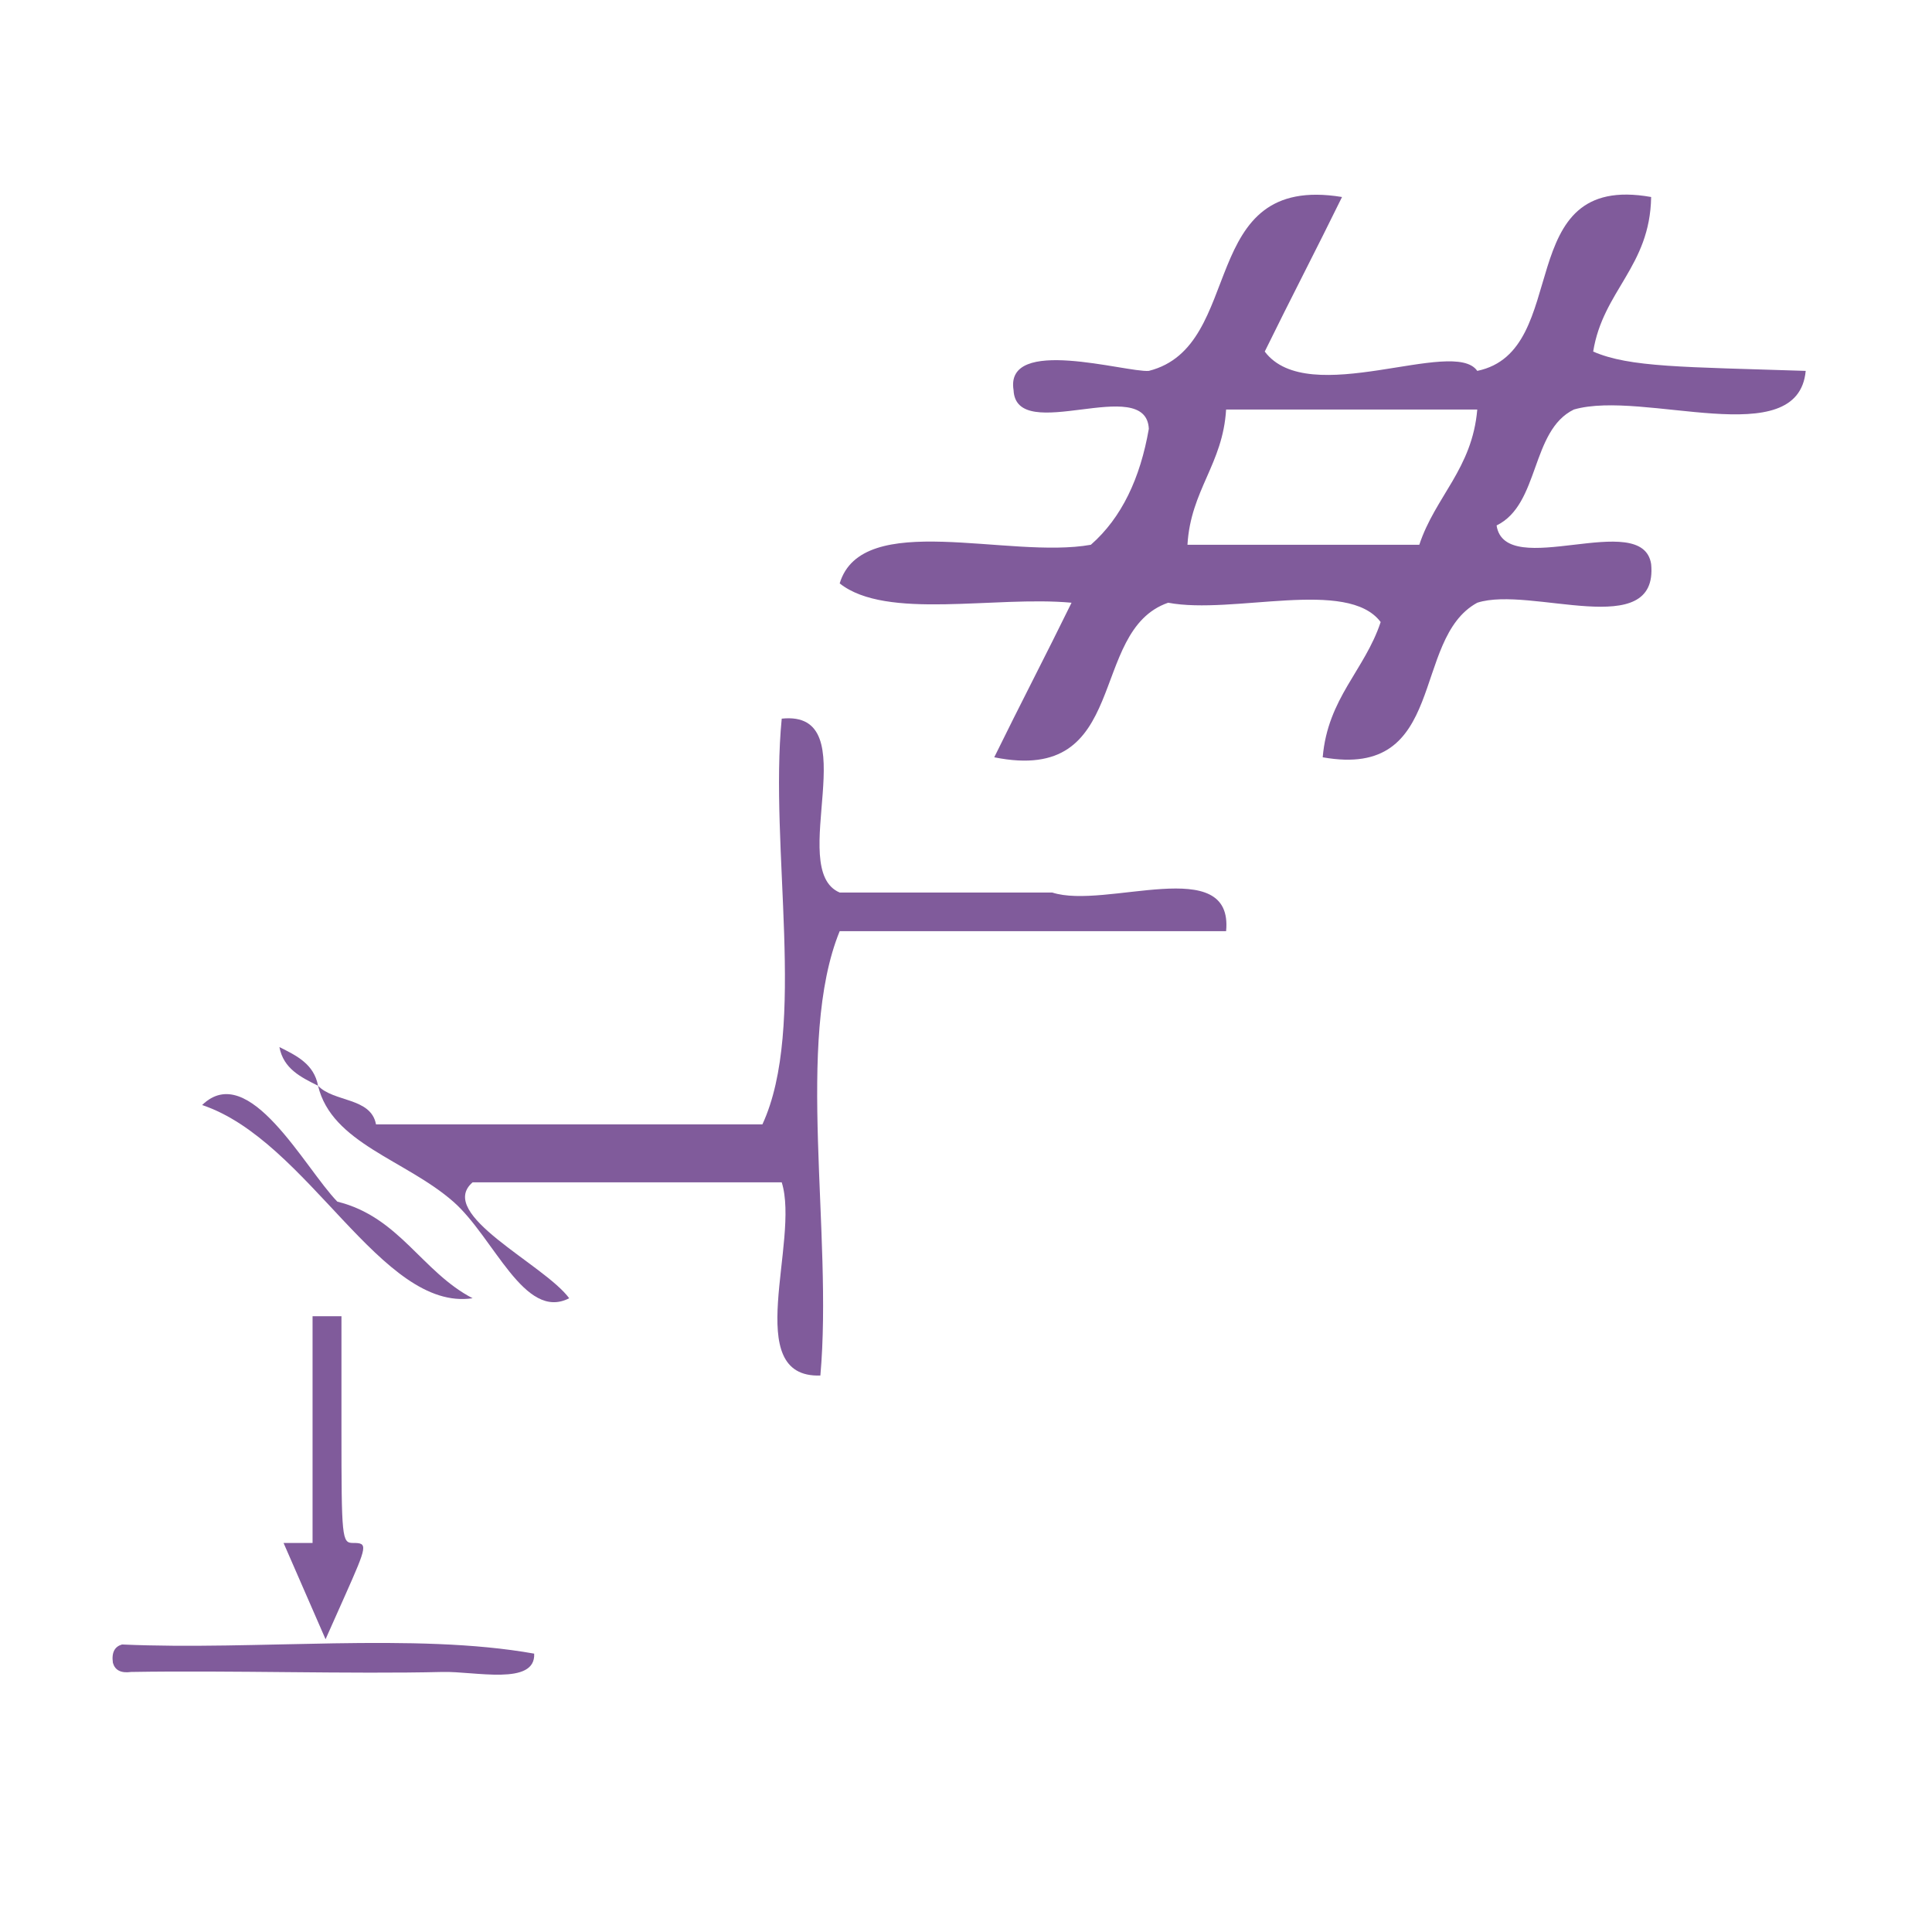 <?xml version="1.0" encoding="UTF-8" standalone="no"?>
<!-- Generator: Adobe Illustrator 15.0.0, SVG Export Plug-In . SVG Version: 6.00 Build 0)  -->

<svg
   xmlns:dc="http://purl.org/dc/elements/1.1/"
   xmlns:cc="http://creativecommons.org/ns#"
   xmlns:rdf="http://www.w3.org/1999/02/22-rdf-syntax-ns#"
   xmlns:svg="http://www.w3.org/2000/svg"
   xmlns="http://www.w3.org/2000/svg"
   xmlns:sodipodi="http://sodipodi.sourceforge.net/DTD/sodipodi-0.dtd"
   xmlns:inkscape="http://www.inkscape.org/namespaces/inkscape"
   version="1.1"
   id="Calque_1"
   x="0px"
   y="0px"
   width="100px"
   height="100px"
   viewBox="0 0 100 100"
   style="enable-background:new 0 0 100 100;"
   xml:space="preserve"
   sodipodi:docname="unideo-33-least.svg"
   inkscape:version="0.92.1 r15371"><defs
   id="defs17" /><sodipodi:namedview
   pagecolor="#ffffff"
   bordercolor="#666666"
   borderopacity="1"
   objecttolerance="10"
   gridtolerance="10"
   guidetolerance="10"
   inkscape:pageopacity="0"
   inkscape:pageshadow="2"
   inkscape:window-width="1345"
   inkscape:window-height="853"
   id="namedview15"
   showgrid="false"
   inkscape:zoom="4.72"
   inkscape:cx="36.320667"
   inkscape:cy="65.109561"
   inkscape:window-x="-82"
   inkscape:window-y="172"
   inkscape:window-maximized="0"
   inkscape:current-layer="Calque_1" />
<g
   id="g12"
   style="fill:#805b9b;fill-opacity:1"
   transform="translate(1.963,-9.365)">
	<g
   id="g10"
   style="fill:#805b9b;fill-opacity:1">
		<g
   id="g8"
   style="fill:#805b9b;fill-opacity:1">
			<path
   d="m 67.5,19.562 c -1.315,2.686 -2.686,5.315 -4,8 2.268,3.012 9.784,-0.769 11,1 4.968,-1.031 1.697,-10.302 9,-9 -0.058,3.61 -2.493,4.841 -3,8 1.891,0.824 4.665,0.792 11,1 -0.398,4.27 -8.381,0.953 -12,2 -2.242,1.092 -1.759,4.909 -4,6 0.443,2.89 7.556,-0.889 8,2 0.388,4.055 -6.232,1.103 -9,2 -3.456,1.878 -1.508,9.16 -8,8 0.261,-3.072 2.17,-4.496 3,-7 -1.713,-2.288 -7.634,-0.366 -11,-1 -4.207,1.46 -1.896,9.438 -9.001,8 1.315,-2.685 2.686,-5.314 4.001,-8 -3.965,-0.368 -9.584,0.917 -12.001,-1 1.157,-3.843 8.762,-1.238 13.001,-2 1.598,-1.401 2.555,-3.444 3,-6 -0.137,-2.863 -6.864,0.864 -7.001,-2 -0.469,-2.833 5.813,-0.91 7.001,-1 5.059,-1.275 2.422,-10.243 10,-9 z m -6,11 c -0.168,2.833 -1.834,4.167 -2,7 4,0 8,0 12,0 0.829,-2.503 2.738,-3.927 3,-7 -4.334,0 -8.668,0 -13,0 z"
   id="path2"
   style="fill:#805b9b;fill-opacity:1"
   inkscape:connector-curvature="0" />
			<path
   d="m 37.499,67.562 c 2.32,-5.014 0.345,-14.323 1,-21 4.467,-0.467 0.188,7.812 3,9 3.667,0 7.333,0 11.001,0 2.768,0.898 9.388,-2.055 9,2 -6.668,0 -13.334,0 -20.001,0 -2.321,5.679 -0.342,15.658 -1,23 -4.142,0.143 -1.042,-6.959 -2,-10 -5.333,0 -10.667,0 -16,0 -1.908,1.651 3.703,4.239 5,6 -2.321,1.193 -3.886,-3.146 -6,-5 -2.468,-2.163 -6.294,-3.021 -7,-6 -0.89,-0.442 -1.789,-0.878 -2,-2 0.891,0.443 1.789,0.878 2,2 0.808,0.86 2.739,0.594 3,2 6.667,0 13.333,0 20,0 z"
   id="path4"
   style="fill:#805b9b;fill-opacity:1"
   inkscape:connector-curvature="0" />
			<path
   d="m 8.499,66.562 c 2.422,-2.354 5.325,3.292 7,5 3.209,0.79 4.369,3.631 7,5 -4.726,0.707 -8.493,-8.159 -14,-10 z"
   id="path6"
   style="fill:#805b9b;fill-opacity:1"
   inkscape:connector-curvature="0" />
		</g>
	</g>
</g>
<g
   id="g26"><path
     inkscape:connector-curvature="0"
     id="path28-6"
     d="m 15.427,79.863 h 0.751 v -5.867 -5.867 h 0.748 0.748 v 5.867 c 0,5.637 0.023,5.867 0.598,5.867 0.771,0 0.756,0.098 -0.426,2.751 l -0.995,2.233 -1.087,-2.492 -1.087,-2.492 z"
     style="fill:#805b9b;fill-opacity:1;stroke-width:0.321" /><path
     style="fill:#805b9b;fill-opacity:1;stroke-width:0.632"
     id="path10"
     d="m 27.649,85.592 c 0.083,1.678 -3.083,0.907 -4.741,0.948 -4.712,0.115 -10.98,-0.087 -16.117,0 -0.551,0.077 -0.844,-0.105 -0.948,-0.474 -0.077,-0.551 0.105,-0.843 0.474,-0.948 6.953,0.315 15.167,-0.631 21.332,0.474 z"
     inkscape:connector-curvature="0" /></g></svg>